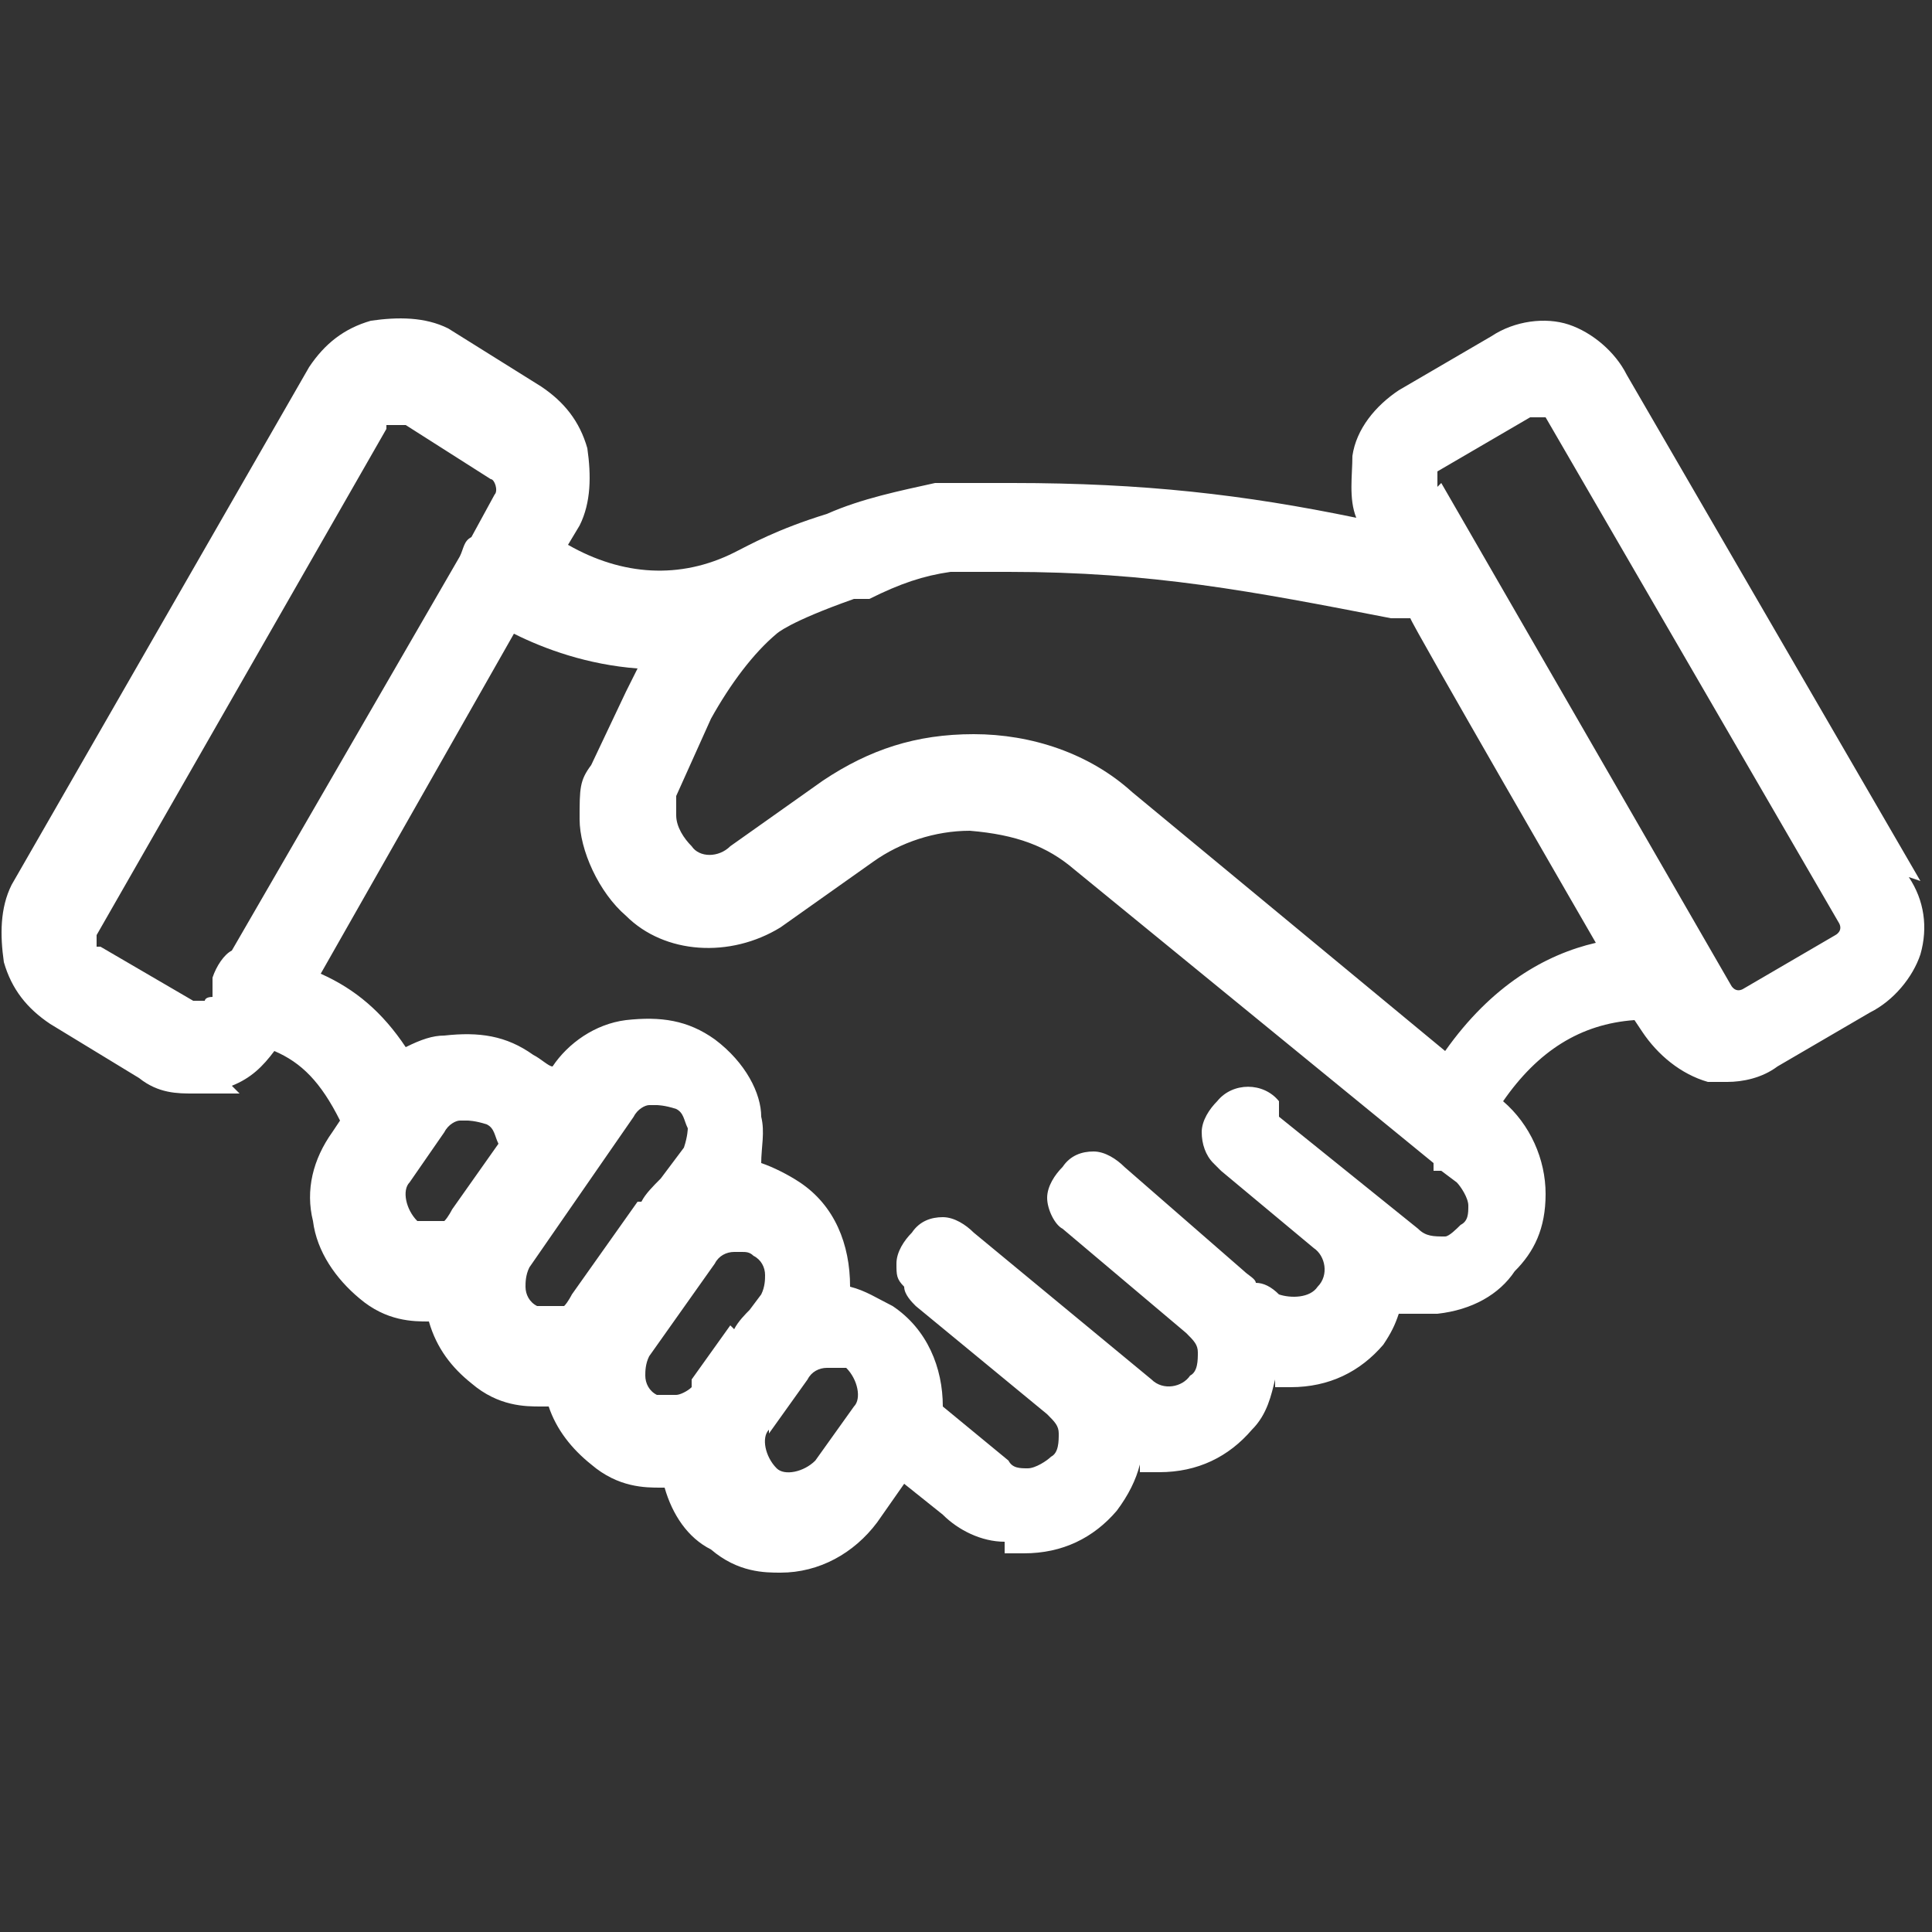<?xml version="1.0" encoding="UTF-8"?> <svg xmlns="http://www.w3.org/2000/svg" version="1.1" viewBox="0 0 50 50"><rect x="0" y="0" width="50" height="50" fill="#333333" stroke="none"/><defs><style> .cls-1 { fill: #fff; } </style></defs><!-- Generator: Adobe Illustrator 28.6.0, SVG Export Plug-In . SVG Version: 1.2.0 Build 709) --><g><g id="Layer_1"><path class="cls-1" d="M49.7,22.8l-7.6-13.1c-.3-.6-.9-1.1-1.5-1.3s-1.4-.1-2,.3l-2.4,1.4c-.6.4-1.1,1-1.2,1.7,0,.5-.1,1.1.1,1.6-2.9-.6-5.5-.9-8.9-.9h-.7c-.2,0-.3,0-.5,0-.2,0-.4,0-.7,0h-.1c-.9.2-1.9.4-2.8.8-1.3.4-2,.8-2.4,1,0,0,0,0,0,0-1.4.7-2.9.6-4.3-.2l.3-.5c.3-.6.3-1.3.2-2-.2-.7-.6-1.2-1.2-1.6l-2.4-1.5c-.6-.3-1.3-.3-2-.2-.7.2-1.2.6-1.6,1.2L.3,22.9c-.3.6-.3,1.3-.2,2,.2.7.6,1.2,1.2,1.6l2.3,1.4c.5.4,1,.4,1.4.4h1.2l-.2-.2c.5-.2.8-.5,1.1-.9.7.3,1.2.8,1.7,1.8l-.2.3c-.5.7-.7,1.5-.5,2.3.1.8.6,1.5,1.2,2,.7.6,1.4.6,1.8.6h0c.2.7.6,1.2,1.1,1.6.7.6,1.4.6,1.8.6h.2c.2.6.6,1.1,1.1,1.5.7.6,1.4.6,1.8.6s0,0,.1,0c.2.7.6,1.3,1.2,1.6.7.6,1.4.6,1.8.6,1,0,1.9-.5,2.5-1.3l.7-1,1,.8c.4.4,1,.7,1.6.7v.3h.5c1,0,1.8-.4,2.4-1.1.3-.4.5-.8.6-1.2,0,0,0,0,0,0v.2h.5c1,0,1.8-.4,2.4-1.1.4-.4.5-.9.6-1.3v.2h.4c1,0,1.8-.4,2.4-1.1.2-.3.3-.5.4-.8h1c.9-.1,1.6-.5,2-1.1.5-.5.8-1.1.8-2s-.4-1.8-1.1-2.4c.9-1.3,2-2,3.4-2.1l.2.3c.4.6,1,1.1,1.7,1.3h.5c.4,0,.9-.1,1.3-.4l2.4-1.4c.6-.3,1.1-.9,1.3-1.5.2-.7.1-1.4-.3-2ZM37.2,12.6v-.4s2.4-1.4,2.4-1.4h.4s0,0,0,0l7.6,13.1c.1.2-.1.3-.1.3l-2.4,1.4c-.2.1-.3-.1-.3-.1l-7.5-13ZM33.1,28.5c-.4-.5-1.2-.5-1.6,0-.2.2-.4.5-.4.8s.1.6.3.8c0,0,.1.1.2.2l2.4,2c.3.2.4.7.1,1-.2.3-.7.3-1,.2-.2-.2-.4-.3-.6-.3,0-.1-.2-.2-.3-.3l-3.1-2.7c-.2-.2-.5-.4-.8-.4h0c-.3,0-.6.1-.8.4-.2.2-.4.5-.4.8s.2.7.4.8l3.2,2.7c.2.2.3.3.3.5,0,.2,0,.5-.2.6-.2.3-.7.4-1,.1l-4.6-3.8c-.2-.2-.5-.4-.8-.4h0c-.3,0-.6.1-.8.4-.2.2-.4.5-.4.8s0,.4.2.6c0,.2.2.4.3.5l3.4,2.8c.2.2.3.3.3.5,0,.2,0,.5-.2.6-.1.1-.4.3-.6.3s-.4,0-.5-.2l-1.7-1.4c0-1-.4-2-1.3-2.6-.4-.2-.7-.4-1.1-.5,0-1.1-.4-2.1-1.3-2.7-.3-.2-.7-.4-1-.5,0-.4.1-.8,0-1.2,0-.6-.4-1.4-1.2-2-.7-.5-1.4-.6-2.3-.5-.8.1-1.5.6-1.9,1.2h0c-.1,0-.3-.2-.5-.3-.7-.5-1.4-.6-2.3-.5-.3,0-.6.1-1,.3-.6-.9-1.3-1.5-2.2-1.9l5-8.8c.8.4,1.9.8,3.2.9-.1.2-.2.4-.3.6l-.9,1.9c-.3.4-.3.6-.3,1.4s.5,1.9,1.2,2.5c1,1,2.7,1.1,4,.3l2.4-1.7c.7-.5,1.6-.8,2.5-.8,1.2.1,2,.4,2.7,1l9.3,7.6h0v.2h.2l.4.3c.1.1.3.4.3.6s0,.4-.2.5c-.1.1-.3.3-.4.3-.3,0-.5,0-.7-.2l-3.6-2.9ZM18.9,34.3l-1,1.4c0,0,0,.1,0,.2-.1.1-.3.2-.4.2-.1,0-.3,0-.5,0h0c-.2-.1-.3-.3-.3-.5,0-.1,0-.3.1-.5l1.7-2.4c.1-.2.3-.3.5-.3,0,0,0,0,.2,0,.1,0,.2,0,.3.1.2.1.3.3.3.5,0,.1,0,.3-.1.5l-.3.4c-.1.1-.3.3-.4.5ZM16.5,31.1l-1.7,2.4c0,0-.1.2-.2.3,0,0-.2,0-.2,0-.1,0-.3,0-.5,0h0c-.2-.1-.3-.3-.3-.5,0-.1,0-.3.1-.5l2.7-3.9c.1-.2.3-.3.4-.3h.2s.2,0,.5.1c.2.1.2.3.3.5,0,0,0,.2-.1.5l-.6.8c-.2.2-.4.4-.5.6ZM10.6,30.6l.9-1.3c.1-.2.3-.3.4-.3h.2s.2,0,.5.1c.2.1.2.3.3.5,0,0,0,0,0,0l-1.2,1.7c0,0-.1.2-.2.3,0,0-.2,0-.2,0-.1,0-.3,0-.5,0-.3-.3-.4-.8-.2-1ZM19.9,37.1h0s0,0,0,0h0s1-1.4,1-1.4c.1-.2.3-.3.5-.3.1,0,.3,0,.5,0,.3.3.4.8.2,1l-1,1.4c-.3.3-.8.4-1,.2-.3-.3-.4-.8-.2-1ZM6,24.6c-.2.1-.4.4-.5.7,0,0,0,.2,0,.2v.3c-.2,0-.2.1-.2.1h-.2c0,0,0,0-.1,0l-2.4-1.4c0,0,0,0-.1,0s0,0,0,0h0c0-.1,0-.2,0-.2,0,0,0,0,0-.1l7.5-13.1c0,0,0-.1,0-.1h.5s0,0,0,0l2.2,1.4c.1,0,.2.3.1.4l-.6,1.1c-.2.1-.2.3-.3.5l-5.9,10.2s0,0,0,0ZM37.4,27.2l-8.1-6.7c-1.1-1-2.6-1.5-4.1-1.5s-2.7.4-3.9,1.2l-2.4,1.7c-.3.3-.8.3-1,0-.2-.2-.4-.5-.4-.8s0-.1,0-.2c0,0,0-.2,0-.3l.9-2c.5-.9,1.1-1.7,1.7-2.2,0,0,.3-.3,2-.9h.4c.8-.4,1.4-.6,2.1-.7.5,0,.7,0,.8,0h.7c3.7,0,6.3.5,9.9,1.2h.5c0,.1,4.8,8.4,4.8,8.4-1.3.3-2.7,1.1-3.9,2.8Z"></path></g></g></svg> 